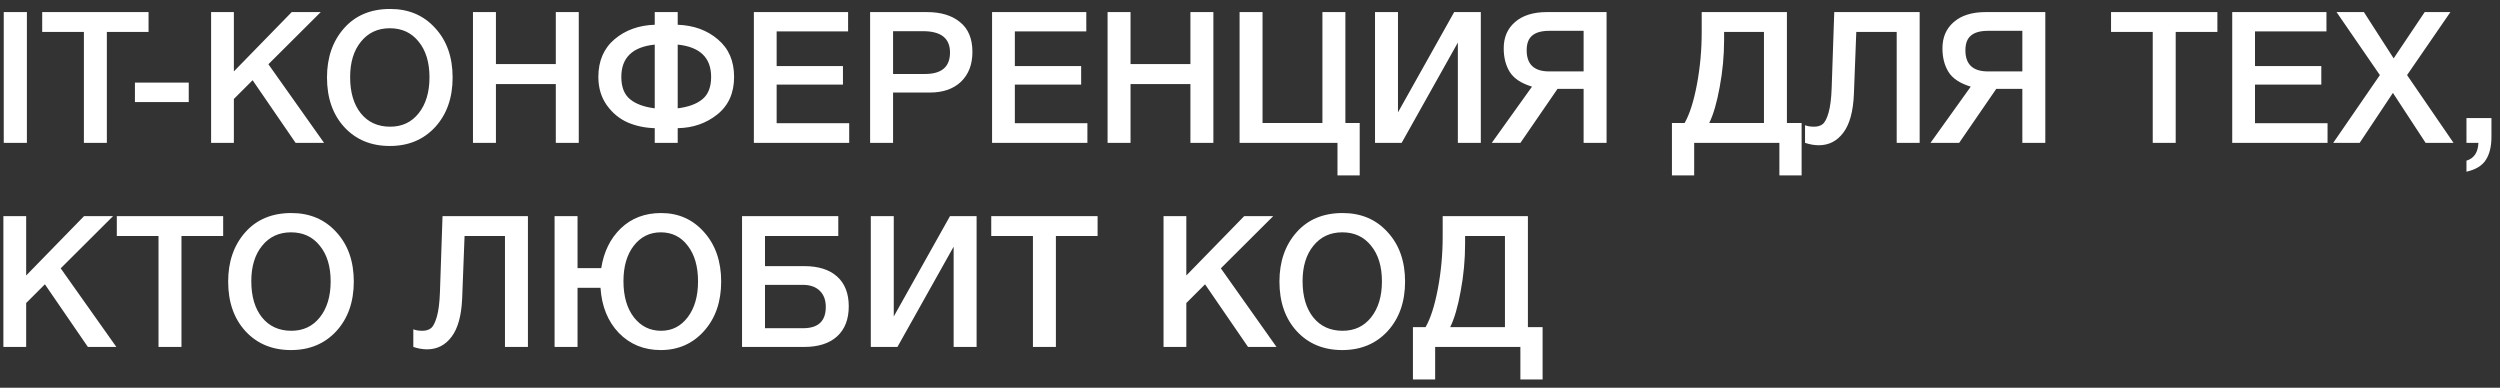 <?xml version="1.0" encoding="UTF-8"?> <svg xmlns="http://www.w3.org/2000/svg" width="245" height="38" viewBox="0 0 245 38" fill="none"><rect x="0" y="0" width="245" height="38" fill="#333333" stroke="none"/><path d="M2.636 1.184V14H0.368V1.184H2.636ZM14.558 1.184V3.128H10.472V14H8.222V3.128H4.136V1.184H14.558ZM18.497 8.096V10.004H13.223V8.096H18.497ZM31.433 1.184L26.303 6.296L31.758 14H28.968L24.756 7.862L22.919 9.698V14H20.688V1.184H22.919V6.998L28.59 1.184H31.433ZM38.237 0.878C40.049 0.878 41.519 1.502 42.647 2.75C43.787 3.986 44.357 5.6 44.357 7.592C44.357 9.584 43.787 11.204 42.647 12.452C41.507 13.688 40.025 14.306 38.201 14.306C36.365 14.306 34.877 13.688 33.737 12.452C32.609 11.216 32.045 9.596 32.045 7.592C32.045 5.648 32.597 4.046 33.701 2.786C34.817 1.514 36.329 0.878 38.237 0.878ZM38.201 2.768C37.025 2.768 36.083 3.206 35.375 4.082C34.667 4.946 34.313 6.104 34.313 7.556C34.313 9.044 34.661 10.226 35.357 11.102C36.065 11.978 37.025 12.416 38.237 12.416C39.401 12.416 40.331 11.978 41.027 11.102C41.735 10.214 42.089 9.038 42.089 7.574C42.089 6.11 41.735 4.946 41.027 4.082C40.331 3.206 39.389 2.768 38.201 2.768ZM56.719 1.184V14H54.469V8.24H48.601V14H46.351V1.184H48.601V6.278H54.469V1.184H56.719ZM71.941 7.538C71.941 9.11 71.395 10.334 70.303 11.21C69.211 12.086 67.915 12.536 66.415 12.56V14H64.165V12.56C63.217 12.536 62.335 12.35 61.519 12.002C60.703 11.642 60.019 11.078 59.467 10.31C58.915 9.53 58.639 8.606 58.639 7.538C58.639 5.978 59.167 4.748 60.223 3.848C61.291 2.948 62.605 2.474 64.165 2.426V1.184H66.415V2.426C67.999 2.486 69.313 2.966 70.357 3.866C71.413 4.754 71.941 5.978 71.941 7.538ZM69.691 7.538C69.691 5.654 68.599 4.598 66.415 4.37V10.616C67.471 10.484 68.281 10.184 68.845 9.716C69.409 9.248 69.691 8.522 69.691 7.538ZM64.165 10.616V4.37C61.981 4.598 60.889 5.654 60.889 7.538C60.889 8.522 61.171 9.248 61.735 9.716C62.299 10.184 63.109 10.484 64.165 10.616ZM83.113 1.184V3.074H76.111V6.476H82.609V8.294H76.111V12.074H83.221V14H73.879V1.184H83.113ZM85.271 1.184H90.833C92.213 1.184 93.299 1.514 94.091 2.174C94.895 2.822 95.297 3.794 95.297 5.09C95.297 6.314 94.925 7.286 94.181 8.006C93.437 8.714 92.423 9.068 91.139 9.068H87.521V14H85.271V1.184ZM87.521 3.056V7.25H90.653C92.285 7.25 93.101 6.548 93.101 5.144C93.101 3.752 92.219 3.056 90.455 3.056H87.521ZM106.457 1.184V3.074H99.455V6.476H105.953V8.294H99.455V12.074H106.565V14H97.223V1.184H106.457ZM118.911 1.184V14H116.661V8.24H110.793V14H108.543V1.184H110.793V6.278H116.661V1.184H118.911ZM131.847 12.056H133.251V17.186H131.073V14H121.479V1.184H123.729V12.056H129.597V1.184H131.847V12.056ZM134.752 14V1.184H137.002V11.012L142.51 1.184H145.12V14H142.87V4.172L137.362 14H134.752ZM157.444 14H155.194V8.708H152.638L149.002 14H146.194L150.136 8.492C149.08 8.168 148.354 7.688 147.958 7.052C147.562 6.416 147.364 5.642 147.364 4.73C147.364 3.65 147.736 2.792 148.48 2.156C149.224 1.508 150.268 1.184 151.612 1.184H157.444V14ZM155.194 6.998V3.02H151.846C151.078 3.02 150.514 3.176 150.154 3.488C149.794 3.788 149.614 4.268 149.614 4.928C149.614 6.308 150.346 6.998 151.81 6.998H155.194ZM176.558 17.186H174.38V14H166.028V17.186H163.85V12.056H165.092C165.584 11.192 165.986 9.932 166.298 8.276C166.61 6.62 166.766 4.916 166.766 3.164V1.184H175.118V12.056H176.558V17.186ZM172.868 12.056V3.128H168.962V3.902C168.962 5.45 168.818 6.992 168.53 8.528C168.254 10.052 167.912 11.228 167.504 12.056H172.868ZM188.126 14H185.876V3.128H181.916L181.682 9.23C181.61 10.934 181.262 12.194 180.638 13.01C180.026 13.826 179.228 14.234 178.244 14.234C177.812 14.234 177.362 14.156 176.894 14V12.272C177.134 12.368 177.428 12.416 177.776 12.416C178.124 12.416 178.406 12.332 178.622 12.164C178.838 11.996 179.03 11.624 179.198 11.048C179.366 10.46 179.468 9.65 179.504 8.618L179.756 1.184H188.126V14ZM200.44 14H198.19V8.708H195.634L191.998 14H189.19L193.132 8.492C192.076 8.168 191.35 7.688 190.954 7.052C190.558 6.416 190.36 5.642 190.36 4.73C190.36 3.65 190.732 2.792 191.476 2.156C192.22 1.508 193.264 1.184 194.608 1.184H200.44V14ZM198.19 6.998V3.02H194.842C194.074 3.02 193.51 3.176 193.15 3.488C192.79 3.788 192.61 4.268 192.61 4.928C192.61 6.308 193.342 6.998 194.806 6.998H198.19ZM217.304 1.184V3.128H213.218V14H210.968V3.128H206.882V1.184H217.304ZM227.992 1.184V3.074H220.99V6.476H227.488V8.294H220.99V12.074H228.1V14H218.758V1.184H227.992ZM228.656 14L233.228 7.358L228.98 1.184H231.662L234.578 5.72L237.62 1.184H240.14L235.892 7.358L240.446 14H237.71L234.506 9.104L231.248 14H228.656ZM244.162 11.57V13.406C244.162 14.342 243.982 15.092 243.622 15.656C243.262 16.232 242.626 16.622 241.714 16.826V15.746C242.458 15.518 242.848 14.936 242.884 14H241.714V11.57H244.162ZM11.078 21.184L5.948 26.296L11.402 34H8.612L4.4 27.862L2.564 29.698V34H0.332V21.184H2.564V26.998L8.234 21.184H11.078ZM21.87 21.184V23.128H17.784V34H15.534V23.128H11.448V21.184H21.87ZM28.552 20.878C30.364 20.878 31.834 21.502 32.962 22.75C34.102 23.986 34.672 25.6 34.672 27.592C34.672 29.584 34.102 31.204 32.962 32.452C31.822 33.688 30.34 34.306 28.516 34.306C26.68 34.306 25.192 33.688 24.052 32.452C22.924 31.216 22.36 29.596 22.36 27.592C22.36 25.648 22.912 24.046 24.016 22.786C25.132 21.514 26.644 20.878 28.552 20.878ZM28.516 22.768C27.34 22.768 26.398 23.206 25.69 24.082C24.982 24.946 24.628 26.104 24.628 27.556C24.628 29.044 24.976 30.226 25.672 31.102C26.38 31.978 27.34 32.416 28.552 32.416C29.716 32.416 30.646 31.978 31.342 31.102C32.05 30.214 32.404 29.038 32.404 27.574C32.404 26.11 32.05 24.946 31.342 24.082C30.646 23.206 29.704 22.768 28.516 22.768ZM51.737 34H49.487V23.128H45.527L45.293 29.23C45.221 30.934 44.873 32.194 44.249 33.01C43.637 33.826 42.839 34.234 41.855 34.234C41.423 34.234 40.973 34.156 40.505 34V32.272C40.745 32.368 41.039 32.416 41.387 32.416C41.735 32.416 42.017 32.332 42.233 32.164C42.449 31.996 42.641 31.624 42.809 31.048C42.977 30.46 43.079 29.65 43.115 28.618L43.367 21.184H51.737V34ZM64.789 20.878C66.493 20.878 67.897 21.502 69.001 22.75C70.117 23.998 70.675 25.612 70.675 27.592C70.675 29.572 70.117 31.186 69.001 32.434C67.885 33.682 66.469 34.306 64.753 34.306C63.109 34.306 61.741 33.748 60.649 32.632C59.569 31.504 58.969 30.028 58.849 28.204H56.599V34H54.349V21.184H56.599V26.278H58.921C59.173 24.67 59.815 23.368 60.847 22.372C61.891 21.376 63.205 20.878 64.789 20.878ZM64.753 22.768C63.673 22.768 62.791 23.206 62.107 24.082C61.435 24.958 61.099 26.116 61.099 27.556C61.099 29.032 61.441 30.214 62.125 31.102C62.809 31.978 63.697 32.416 64.789 32.416C65.857 32.416 66.727 31.972 67.399 31.084C68.071 30.196 68.407 29.026 68.407 27.574C68.407 26.11 68.071 24.946 67.399 24.082C66.739 23.206 65.857 22.768 64.753 22.768ZM83.178 30.022C83.178 31.294 82.794 32.278 82.026 32.974C81.27 33.658 80.196 34 78.804 34H72.72V21.184H82.152V23.128H74.97V26.08H78.804C80.208 26.08 81.288 26.422 82.044 27.106C82.8 27.79 83.178 28.762 83.178 30.022ZM80.928 30.076C80.928 29.404 80.73 28.876 80.334 28.492C79.938 28.108 79.386 27.916 78.678 27.916H74.97V32.164H78.714C80.19 32.164 80.928 31.468 80.928 30.076ZM85.339 34V21.184H87.589V31.012L93.097 21.184H95.707V34H93.457V24.172L87.949 34H85.339ZM107.564 21.184V23.128H103.478V34H101.228V23.128H97.142V21.184H107.564ZM124.773 21.184L119.643 26.296L125.097 34H122.307L118.095 27.862L116.259 29.698V34H114.027V21.184H116.259V26.998L121.929 21.184H124.773ZM131.577 20.878C133.389 20.878 134.859 21.502 135.987 22.75C137.127 23.986 137.697 25.6 137.697 27.592C137.697 29.584 137.127 31.204 135.987 32.452C134.847 33.688 133.365 34.306 131.541 34.306C129.705 34.306 128.217 33.688 127.077 32.452C125.949 31.216 125.385 29.596 125.385 27.592C125.385 25.648 125.937 24.046 127.041 22.786C128.157 21.514 129.669 20.878 131.577 20.878ZM131.541 22.768C130.365 22.768 129.423 23.206 128.715 24.082C128.007 24.946 127.653 26.104 127.653 27.556C127.653 29.044 128.001 30.226 128.697 31.102C129.405 31.978 130.365 32.416 131.577 32.416C132.741 32.416 133.671 31.978 134.367 31.102C135.075 30.214 135.429 29.038 135.429 27.574C135.429 26.11 135.075 24.946 134.367 24.082C133.671 23.206 132.729 22.768 131.541 22.768ZM151.175 37.186H148.997V34H140.645V37.186H138.467V32.056H139.709C140.201 31.192 140.603 29.932 140.915 28.276C141.227 26.62 141.383 24.916 141.383 23.164V21.184H149.735V32.056H151.175V37.186ZM147.485 32.056V23.128H143.579V23.902C143.579 25.45 143.435 26.992 143.147 28.528C142.871 30.052 142.529 31.228 142.121 32.056H147.485Z" fill="white"></path></svg> 